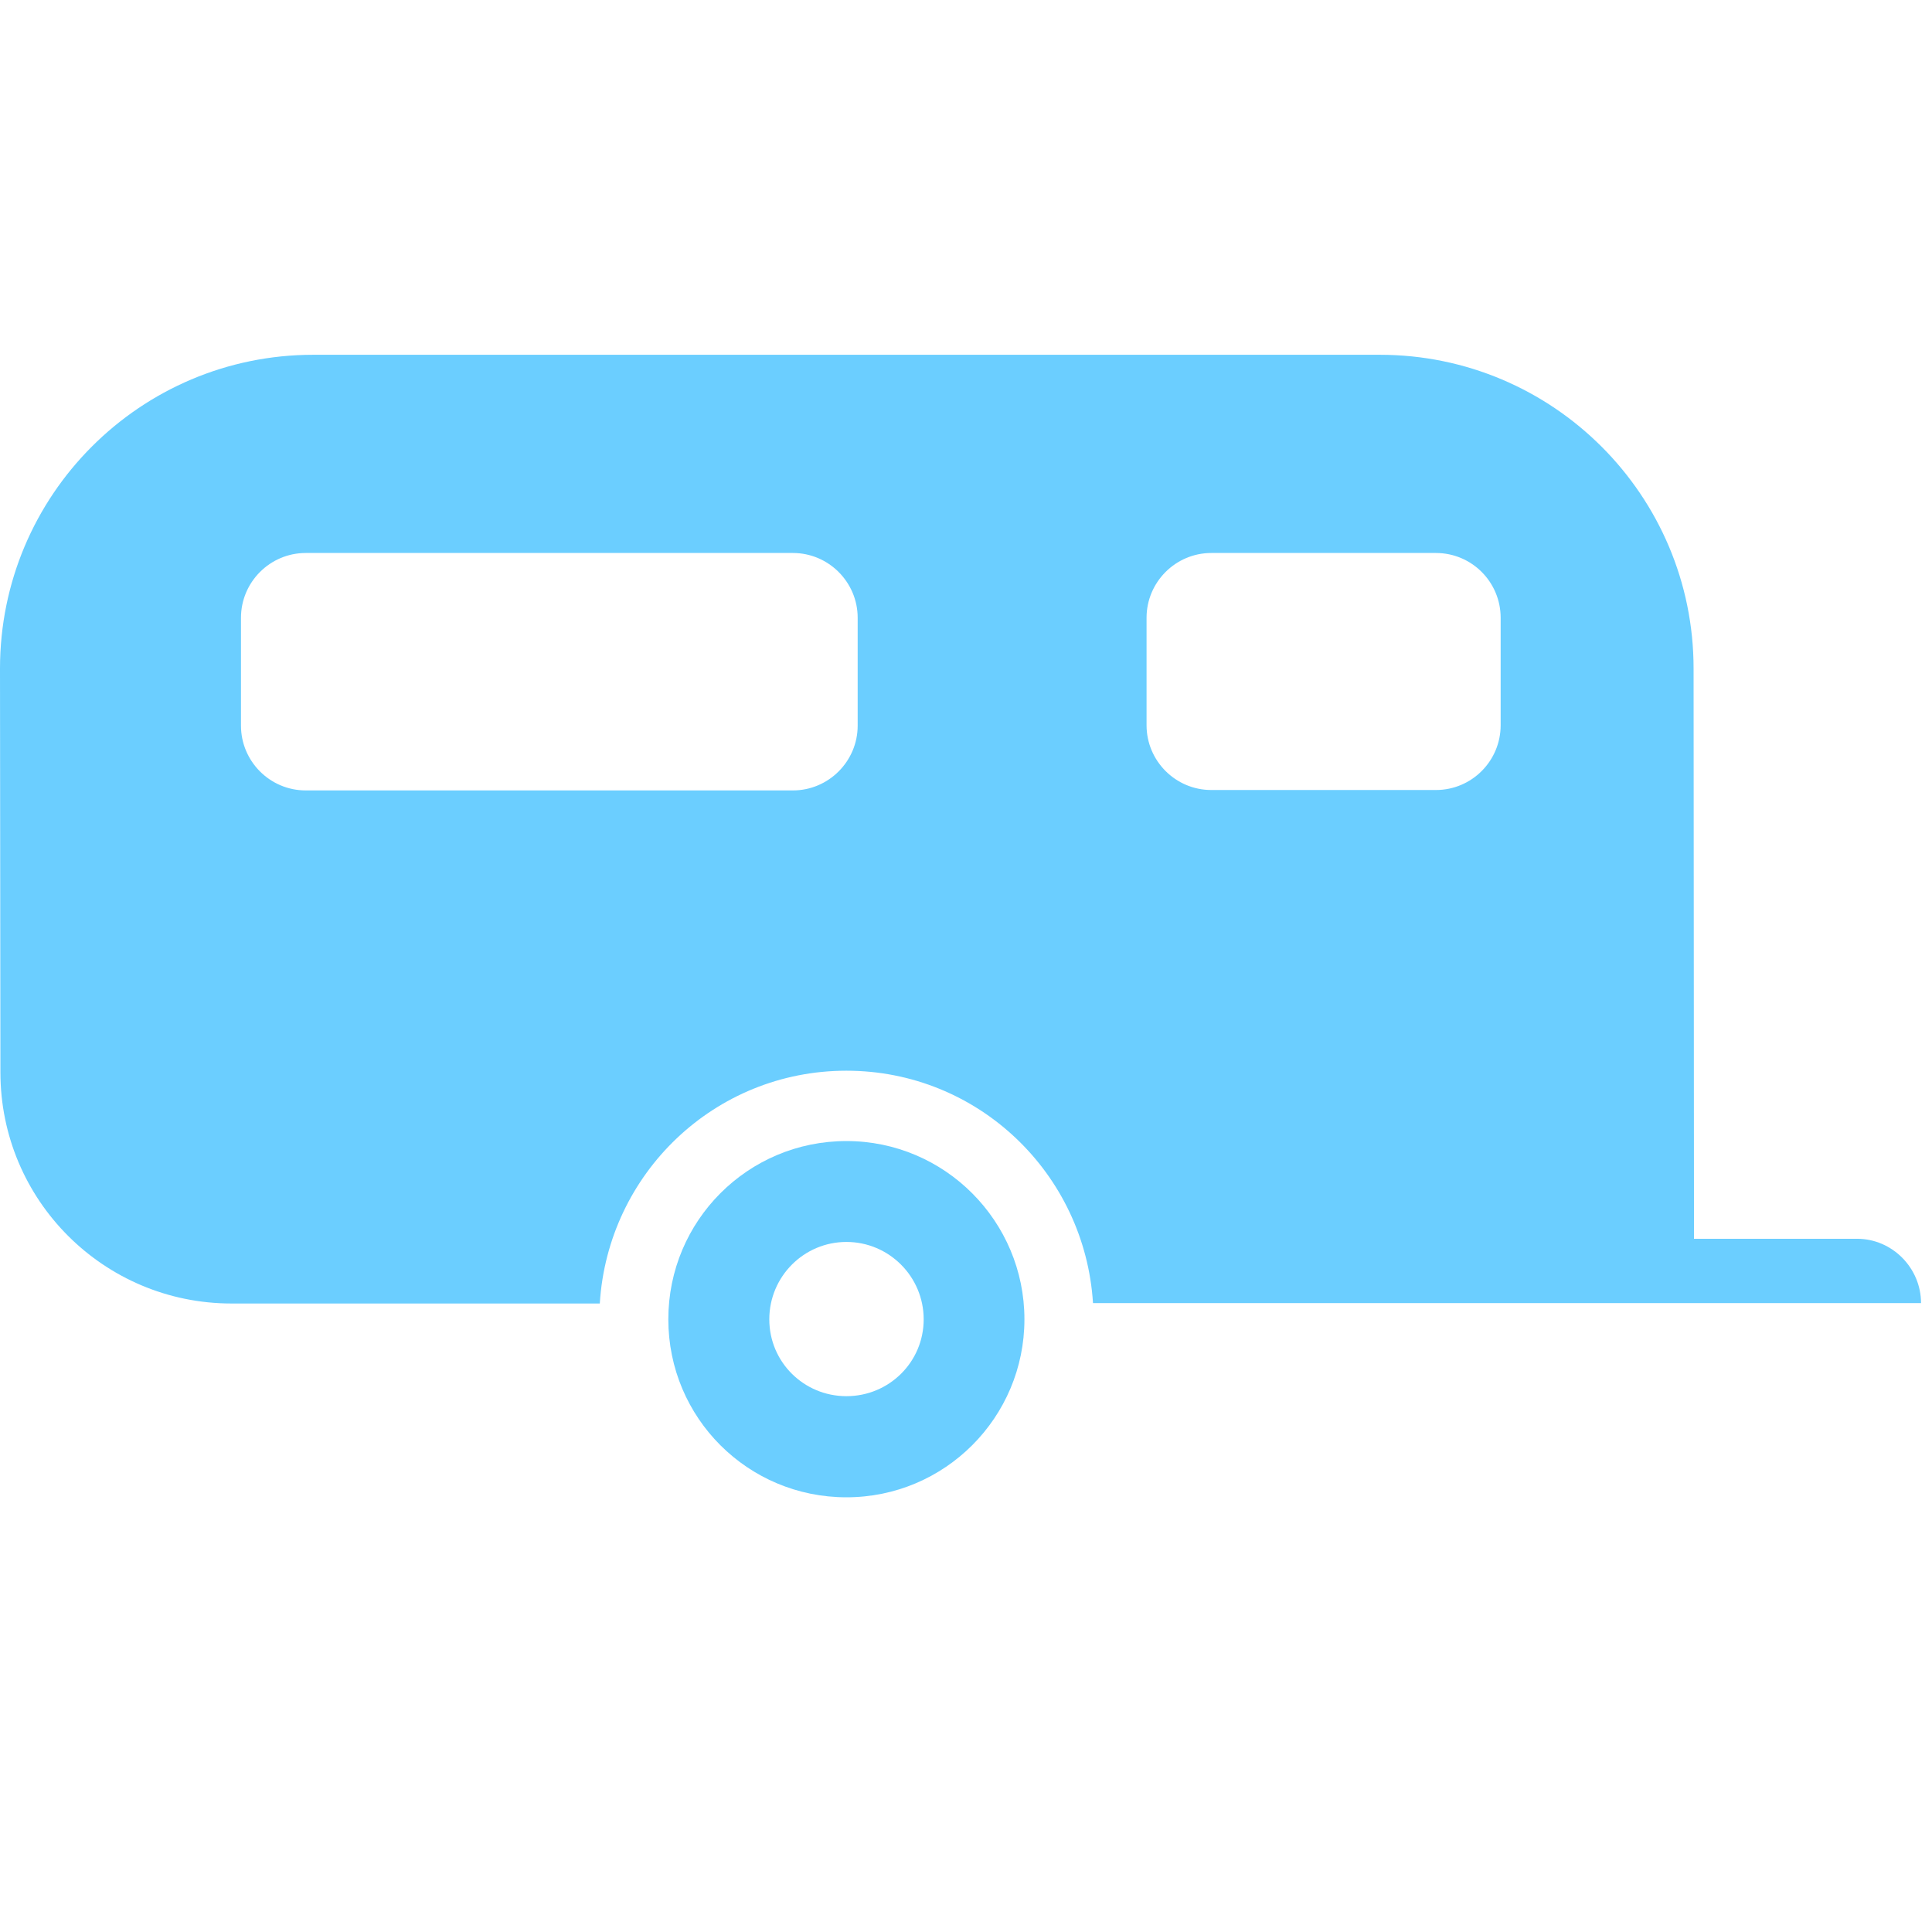 <?xml version="1.0" encoding="UTF-8"?><svg id="glyph" xmlns="http://www.w3.org/2000/svg" viewBox="0 0 512.22 512.22"><defs><style>.cls-1{fill:#6BCEFF;}</style></defs><path class="cls-1" d="M492.38,328.43h-43.26l-.11-151.17c0-45.97-37.31-83.2-83.2-83.2H83.08C37.19,94.06,0,131.29,0,177.25l.11,107.04c0,33.92,27.43,61.3,61.26,61.3h97.65c2.13-34.45,30.44-61.72,65.38-61.72s63.21,27.27,65.38,61.61h219.53c0-9.31-7.63-17.05-16.94-17.05ZM227.39,192.39c0,9.42-7.7,17.17-17.17,17.17H81.06c-9.5,0-17.17-7.74-17.17-17.17v-28.61c0-9.42,7.67-17.17,17.17-17.17H210.22c9.46,0,17.17,7.74,17.17,17.17v28.61Zm170.47-.11c0,9.42-7.63,17.17-17.17,17.17h-59.54c-9.5,0-17.17-7.74-17.17-17.17v-28.5c0-9.42,7.67-17.17,17.17-17.17h59.54c9.54,0,17.17,7.74,17.17,17.17v28.5Z"/><path class="cls-1" d="M224.41,302.52c-26.13,0-47.22,21.13-47.22,47.26s21.09,47.19,47.22,47.19,47.19-21.21,47.19-47.19-21.09-47.26-47.19-47.26Zm0,67.64c-11.29,0-20.45-9.04-20.45-20.37s9.16-20.52,20.45-20.52,20.48,9.19,20.48,20.52-9.19,20.37-20.48,20.37Z"/></svg>
